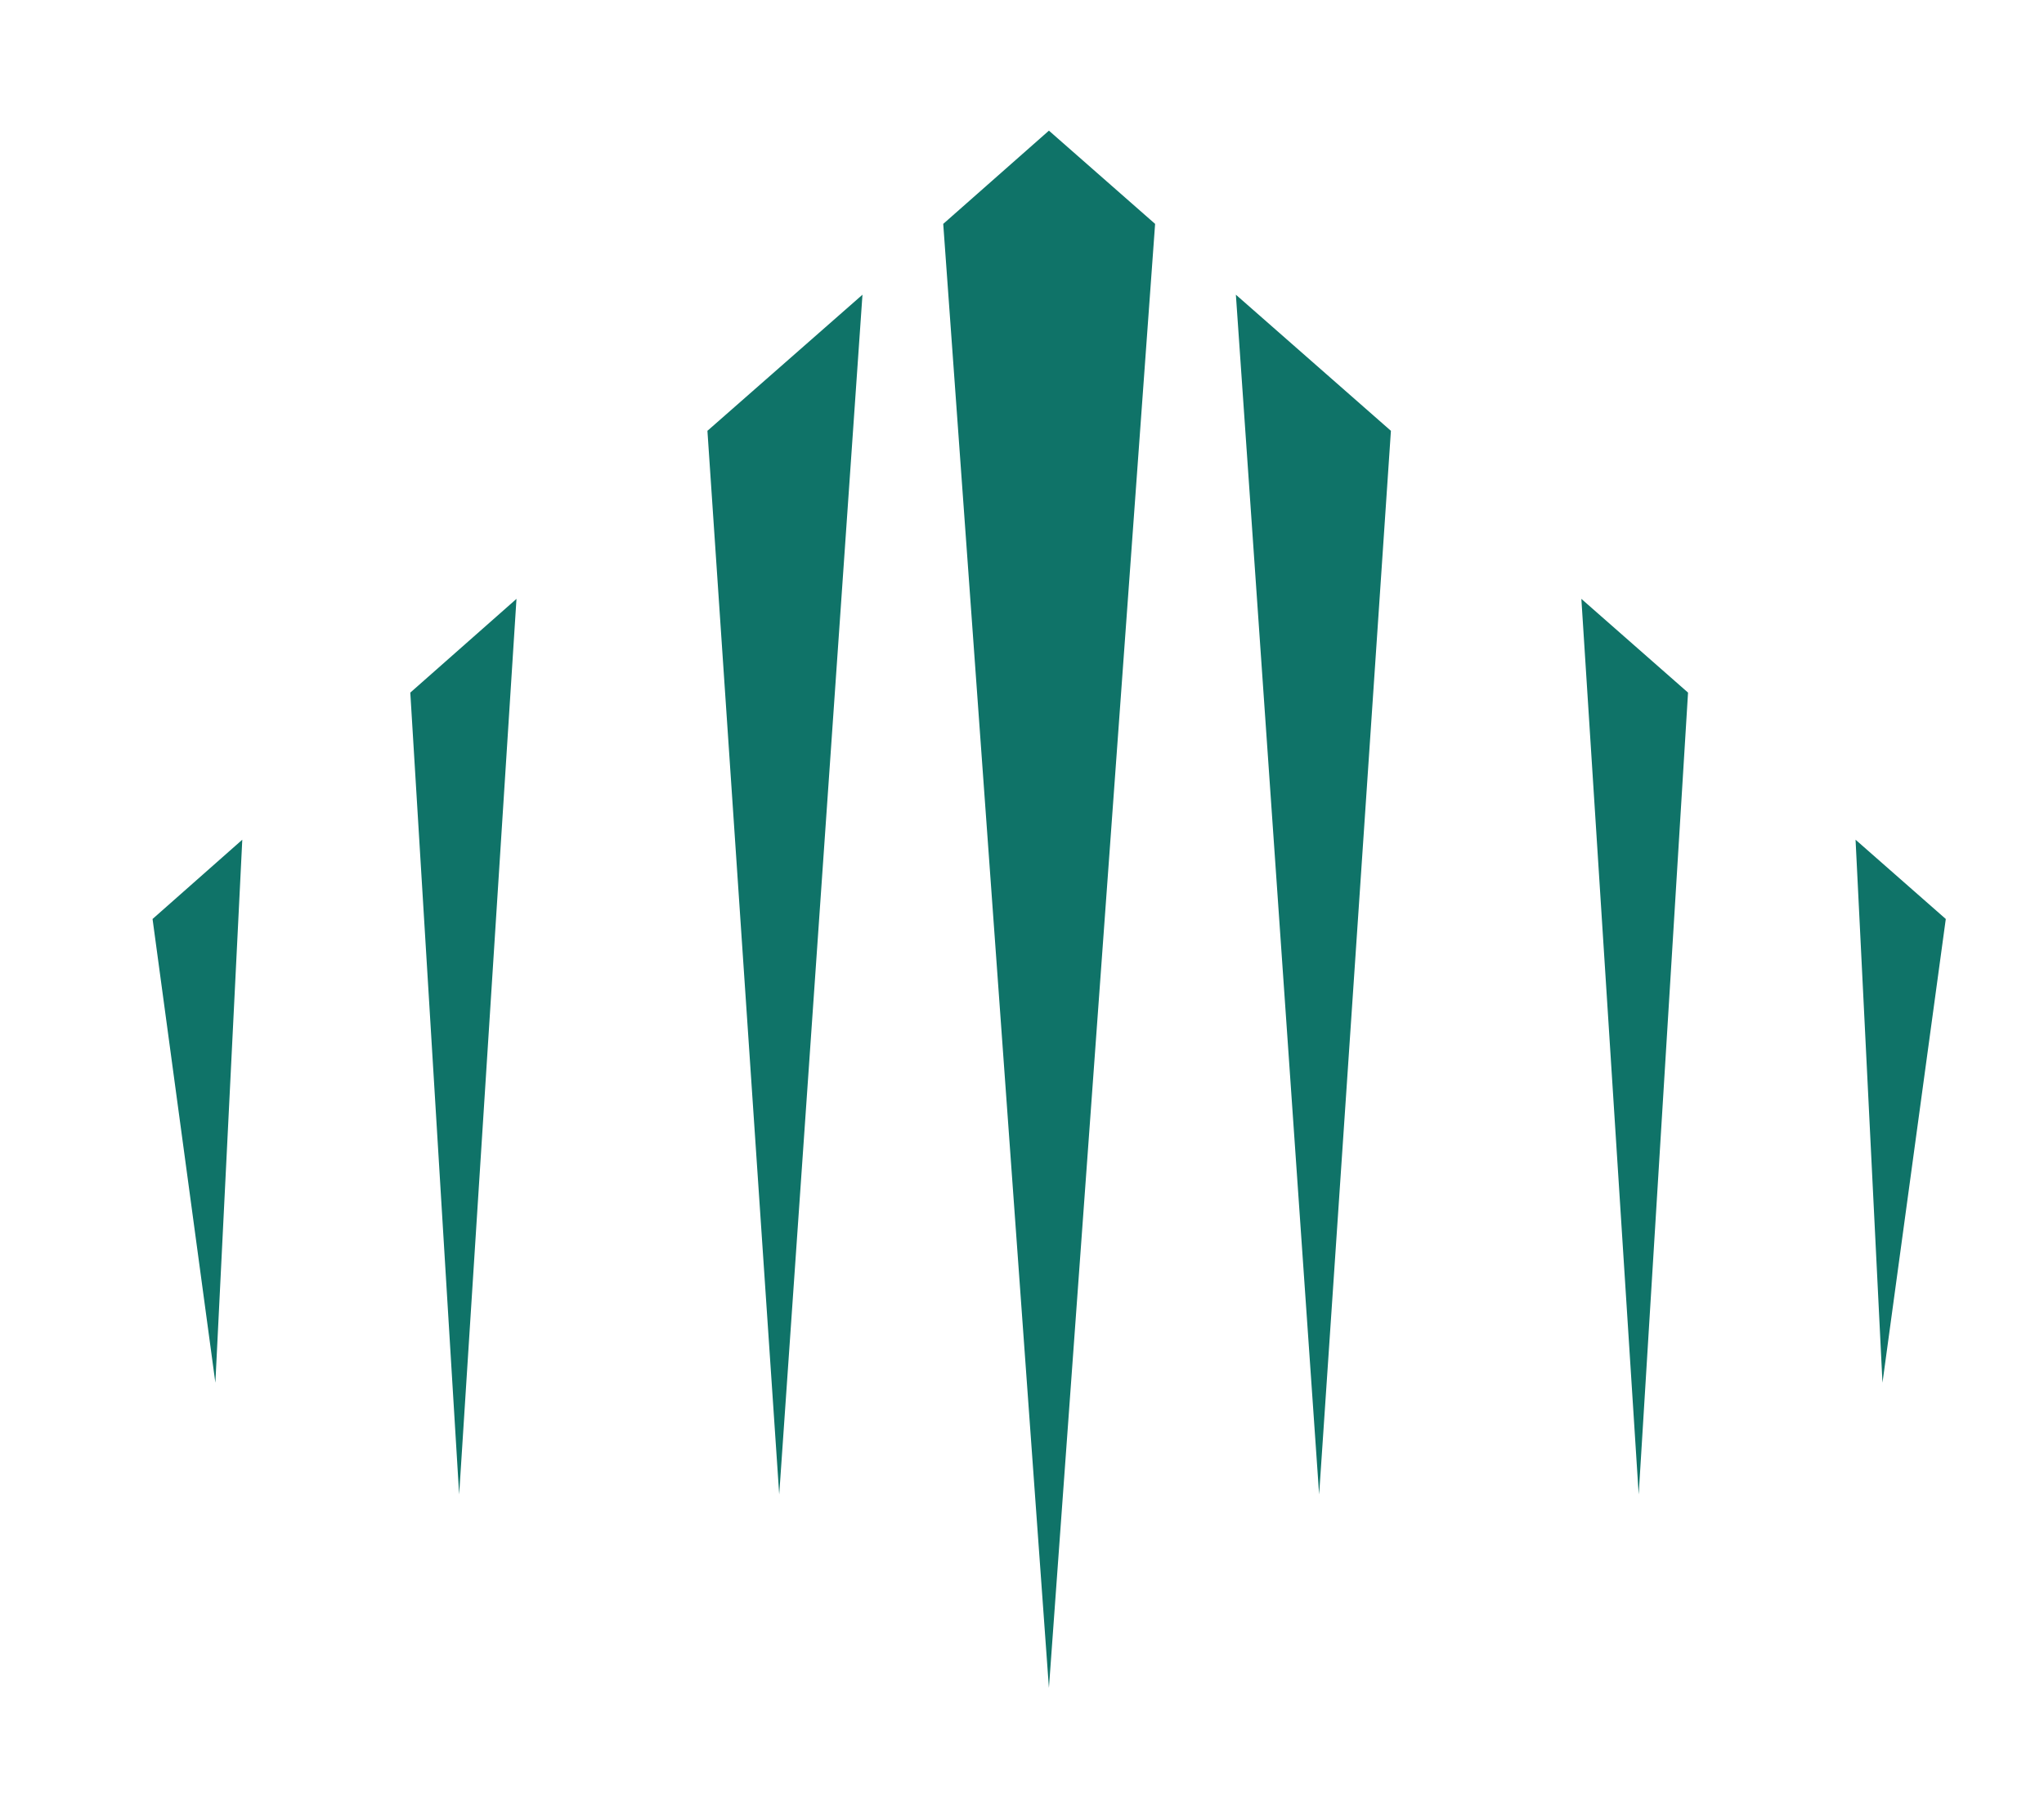 <?xml version="1.0" encoding="utf-8"?>
<!-- Generator: Adobe Illustrator 25.0.1, SVG Export Plug-In . SVG Version: 6.00 Build 0)  -->
<svg version="1.1" id="Layer_1" xmlns="http://www.w3.org/2000/svg" xmlns:xlink="http://www.w3.org/1999/xlink" x="0px" y="0px"
	 viewBox="0 0 41 36" style="enable-background:new 0 0 41 36;" xml:space="preserve">
<style type="text/css">
	.st0{fill:#0F7368;}
</style>
<g>
	<polygon class="st0" points="37.76,27.73 39.03,18.43 37.22,16.84 	"/>
</g>
<g>
	<polygon class="st0" points="15.63,29.97 17.3,5.91 14.19,8.64 	"/>
</g>
<g>
	<polygon class="st0" points="26.46,29.97 27.9,8.64 24.79,5.91 	"/>
</g>
<g>
	<polygon class="st0" points="9.21,29.97 10.36,12.01 8.23,13.89 	"/>
</g>
<g>
	<polygon class="st0" points="4.32,27.73 4.86,16.84 3.06,18.43 	"/>
</g>
<g>
	<polygon class="st0" points="32.87,29.97 33.86,13.89 31.72,12.01 	"/>
</g>
<g>
	<polygon class="st0" points="18.92,4.49 21.04,33.85 23.17,4.49 21.04,2.62 	"/>
</g>
</svg>
